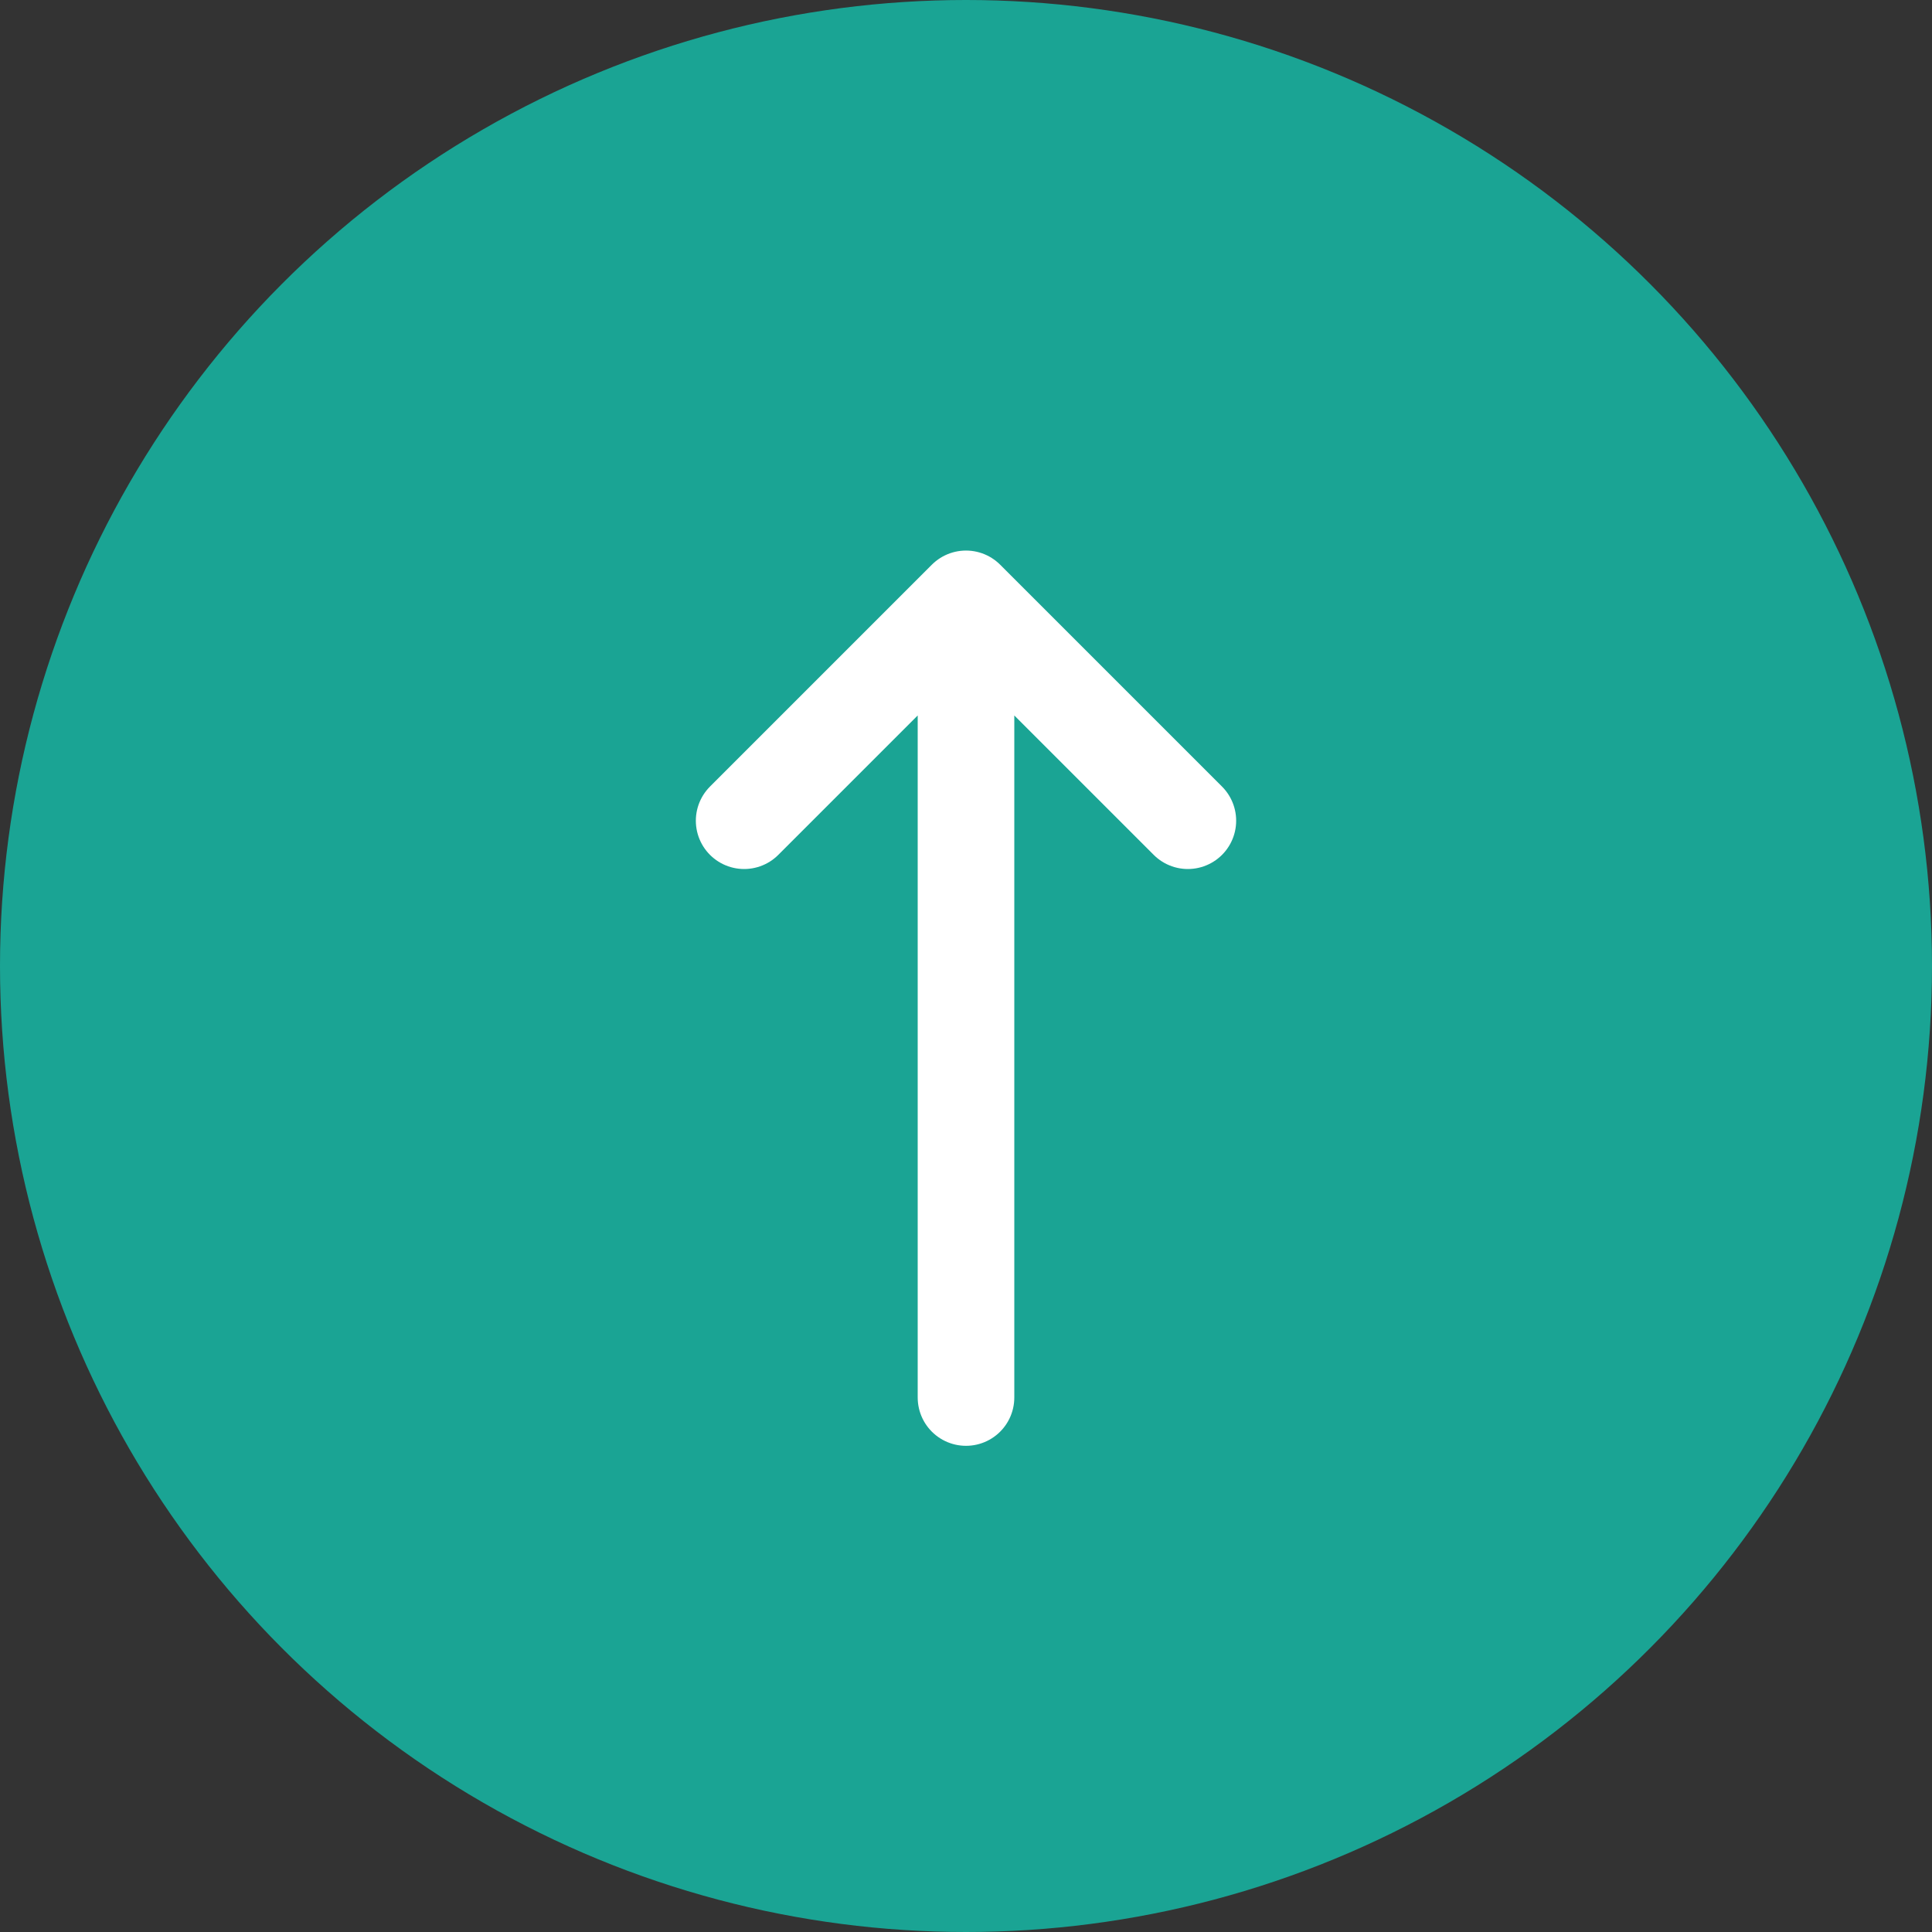 <svg xmlns="http://www.w3.org/2000/svg" viewBox="0 0 60 60" style="enable-background:new 0 0 60 60" xml:space="preserve"><rect x="0" y="0" width="60" height="60" fill="#333333" stroke="none"/><circle cx="30" cy="30" r="30" style="fill:#1aa494"/><path d="m23.11 25.488 6.89-6.89 6.89 6.89M30 18.599v24.802" style="fill:none;stroke:#fff;stroke-width:3;stroke-linecap:round;stroke-linejoin:round;stroke-miterlimit:10"/></svg>